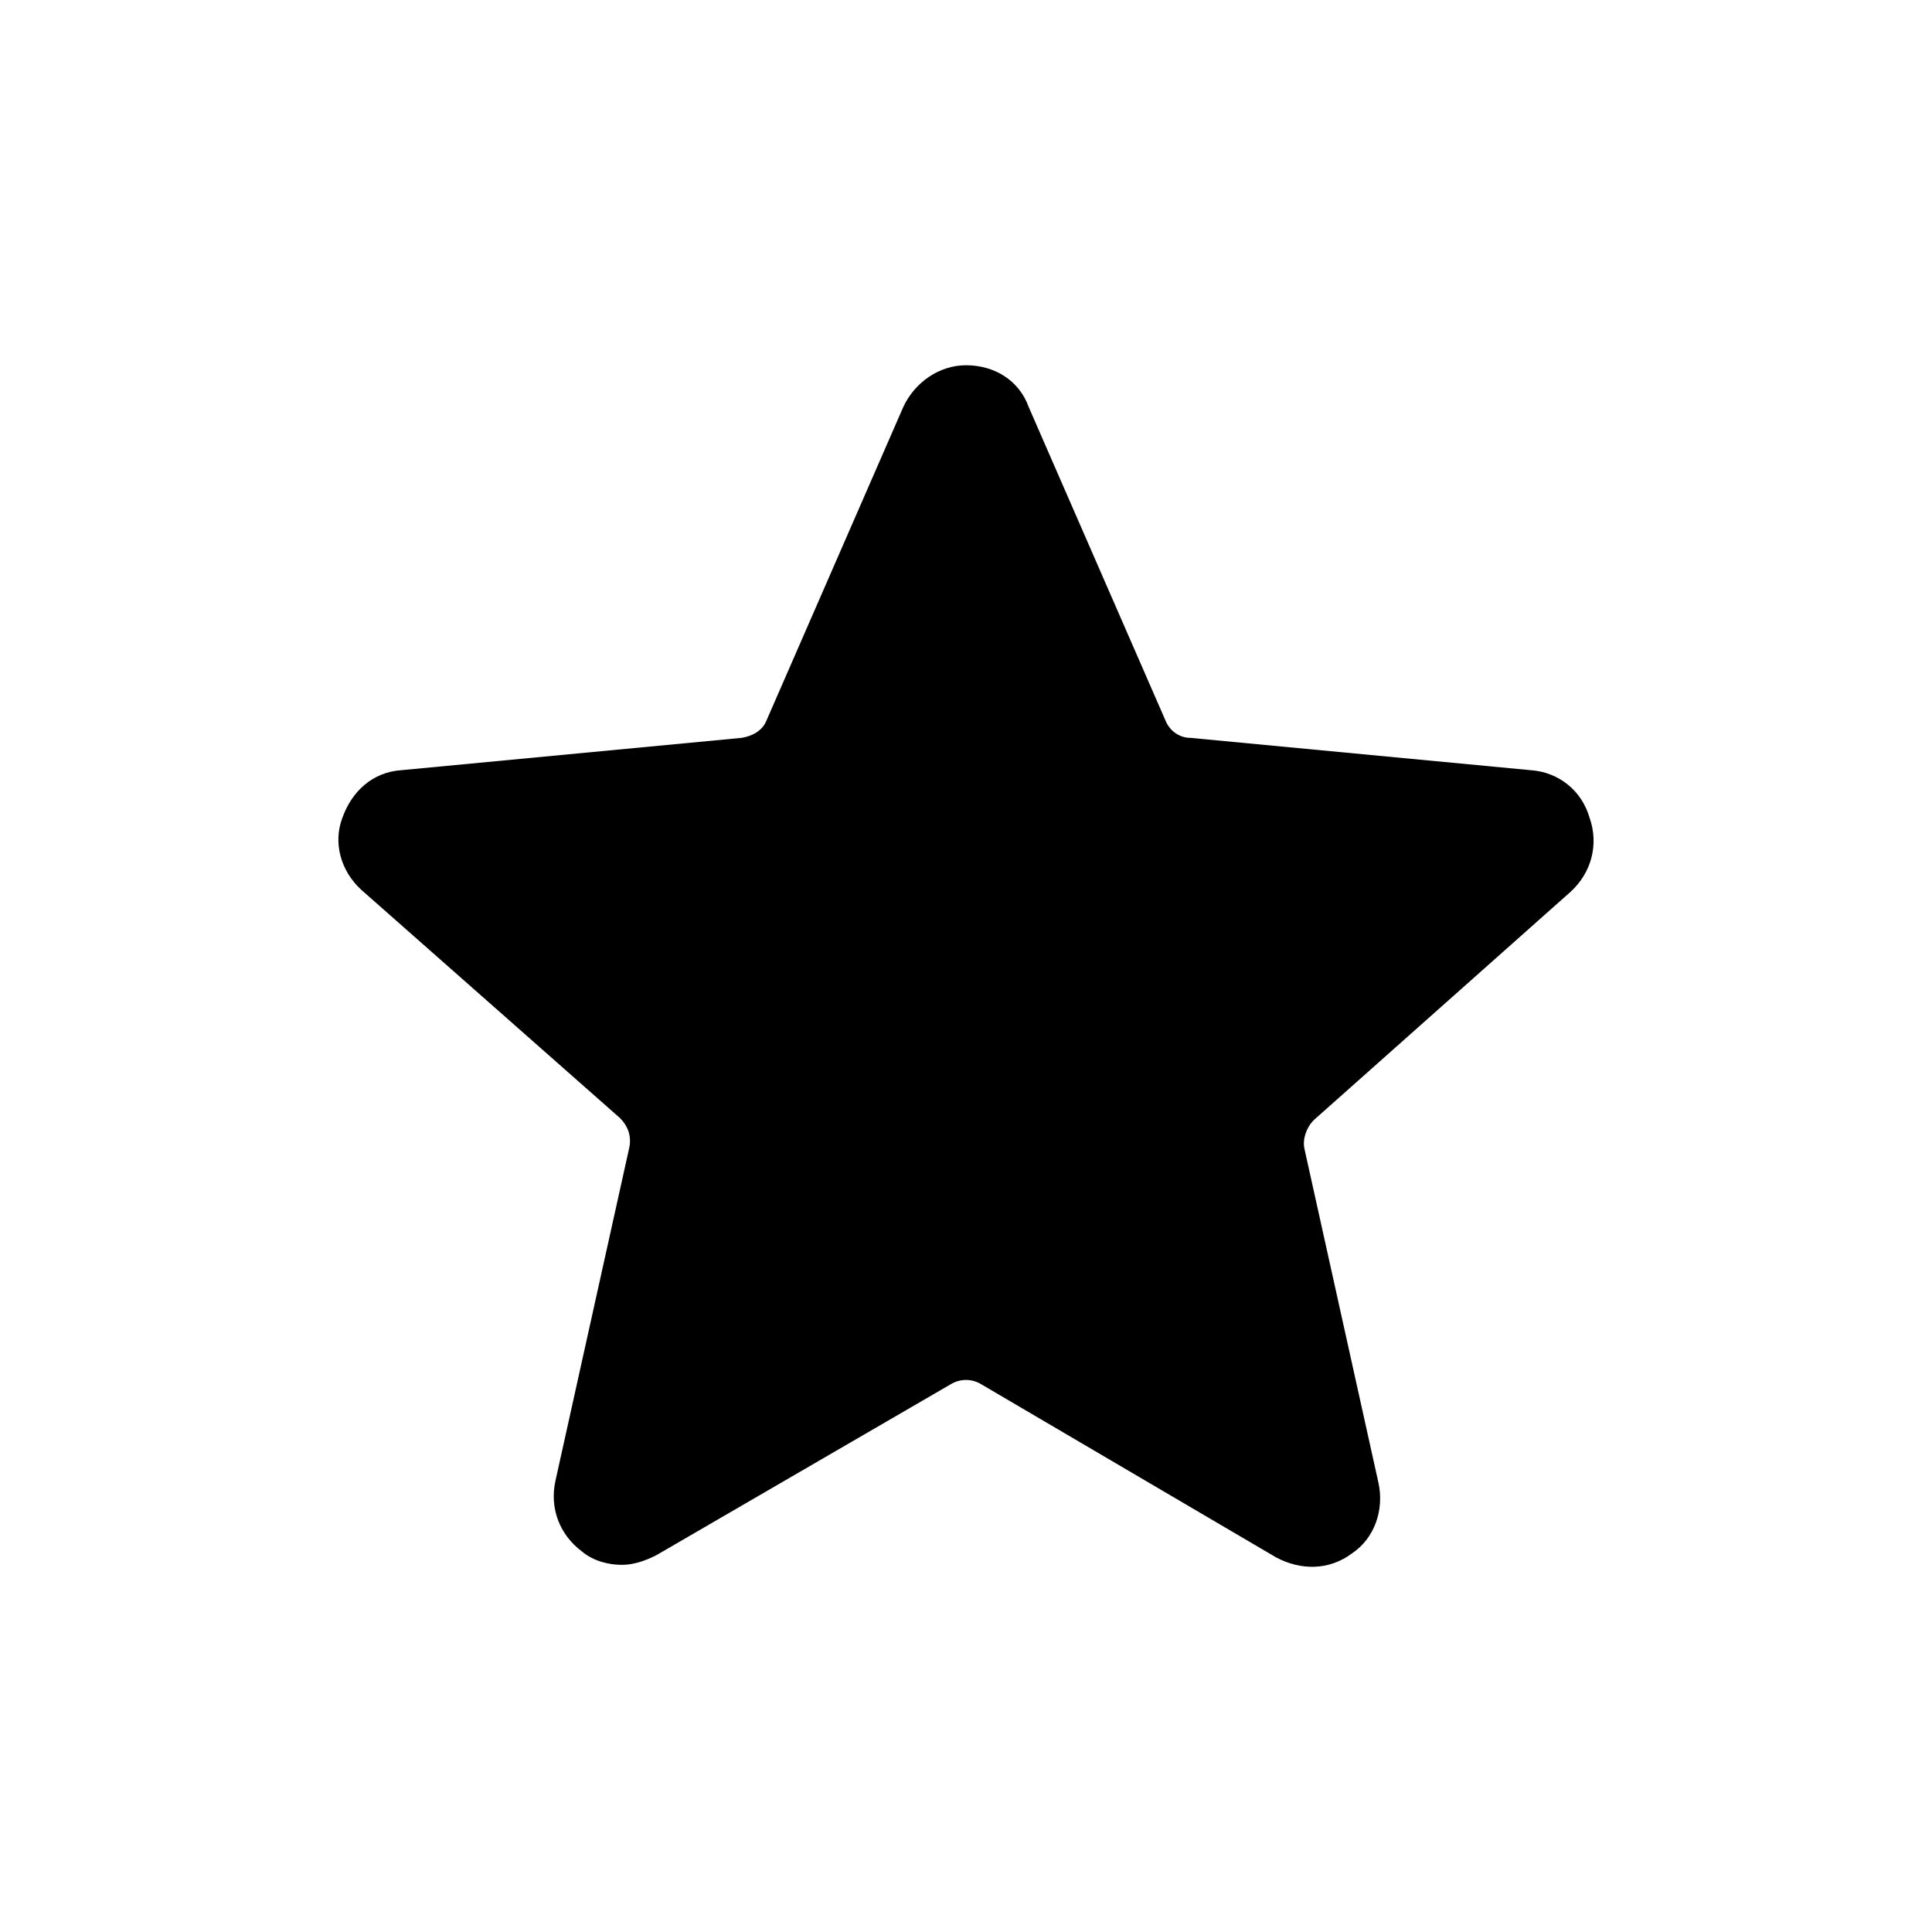 <?xml version="1.0" encoding="UTF-8"?>
<!-- Uploaded to: SVG Repo, www.svgrepo.com, Generator: SVG Repo Mixer Tools -->
<svg fill="#000000" width="800px" height="800px" version="1.1" viewBox="144 144 512 512" xmlns="http://www.w3.org/2000/svg">
 <path d="m308.81 558.7c-3.527 0-7.559-1.008-10.578-3.527-6.047-4.535-8.566-11.586-7.055-18.641l19.648-88.672c0.504-3.023-0.504-5.543-2.519-7.559l-68.52-60.457c-5.543-5.039-7.559-12.594-5.039-19.145 2.519-7.055 8.062-12.09 15.617-12.594l90.184-8.566c3.023-0.504 5.543-2.016 6.551-4.535l36.273-83.129c3.023-6.551 9.574-11.082 16.625-11.082 7.559 0 14.105 4.031 16.625 11.082l36.273 83.129c1.008 2.519 3.527 4.535 6.551 4.535l90.184 8.566c7.559 0.504 13.602 5.543 15.617 12.594 2.519 7.055 0.504 14.609-5.039 19.648l-68.012 60.461c-2.016 2.016-3.023 5.039-2.519 7.559l19.648 88.672c1.512 7.055-1.008 14.609-7.055 18.641-6.047 4.535-13.602 4.535-20.152 1.008l-78.09-45.852c-2.519-1.512-5.543-1.512-8.062 0l-78.09 45.344c-3.019 1.512-6.043 2.519-9.066 2.519z"/>
</svg>